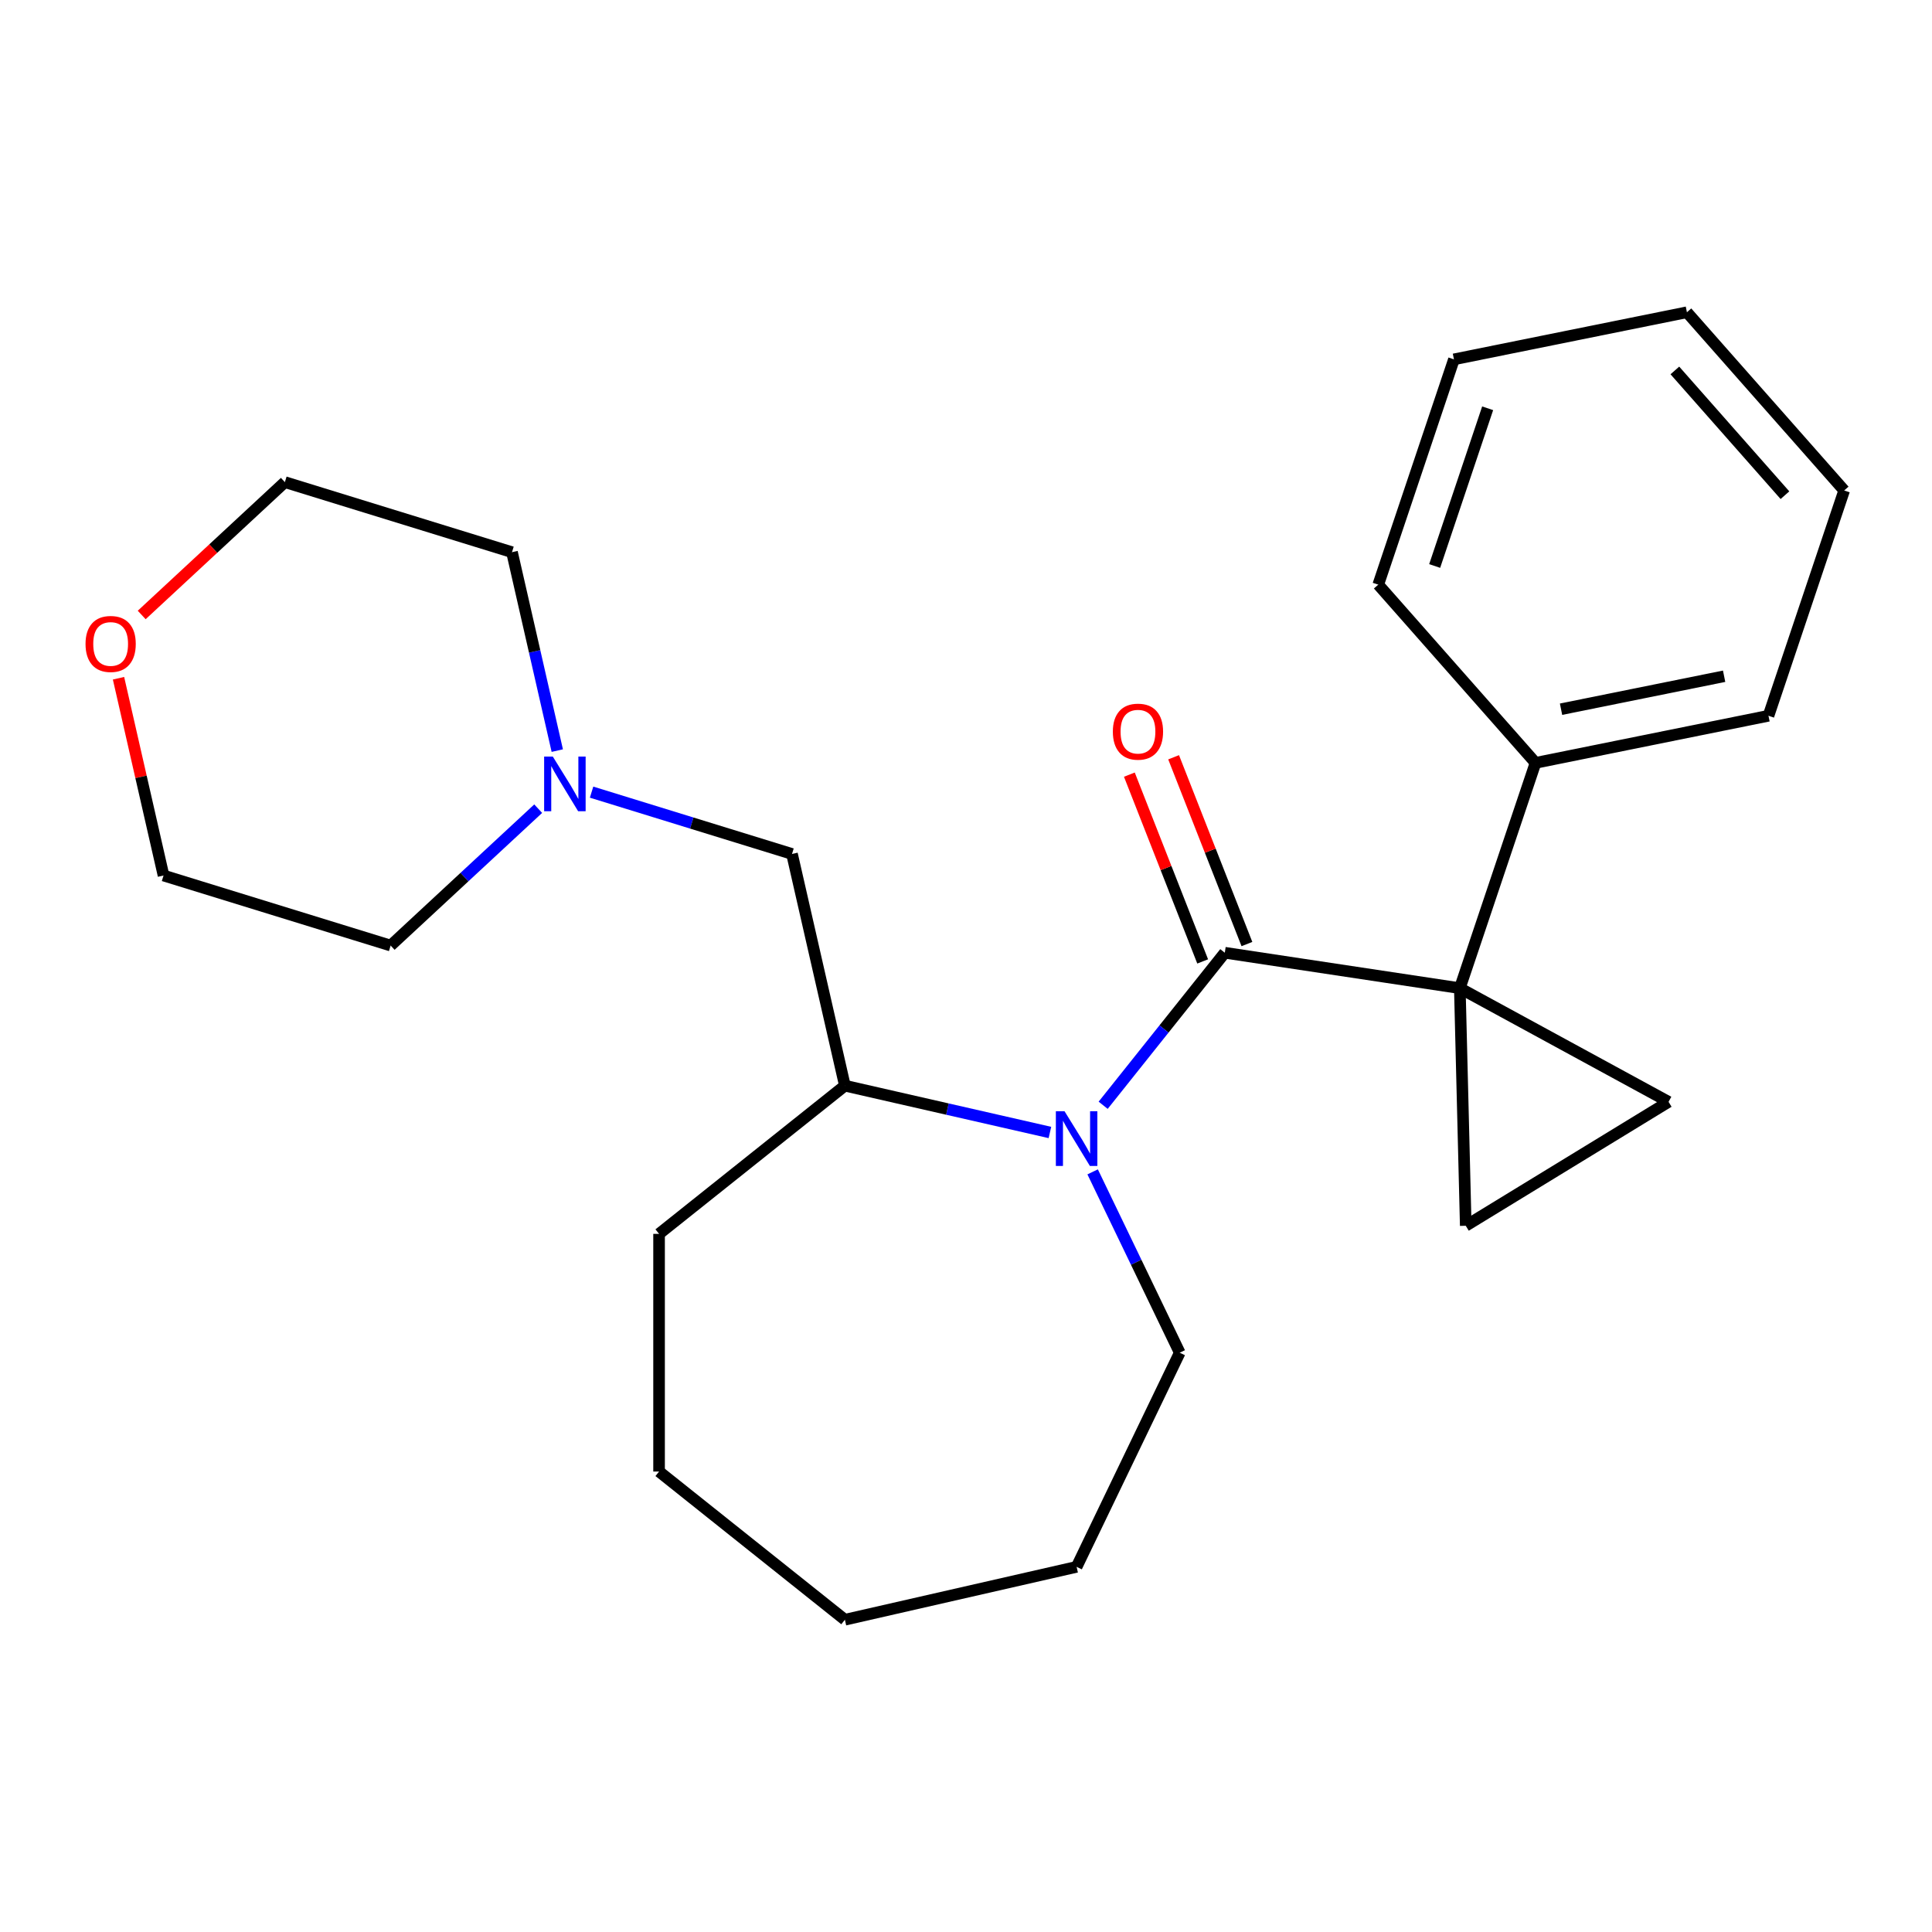 <?xml version='1.0' encoding='iso-8859-1'?>
<svg version='1.1' baseProfile='full'
              xmlns='http://www.w3.org/2000/svg'
                      xmlns:rdkit='http://www.rdkit.org/xml'
                      xmlns:xlink='http://www.w3.org/1999/xlink'
                  xml:space='preserve'
width='1000px' height='1000px' viewBox='0 0 1000 1000'>
<!-- END OF HEADER -->
<rect style='opacity:1.0;fill:#FFFFFF;stroke:none' width='1000' height='1000' x='0' y='0'> </rect>
<path class='bond-0' d='M 755.602,511.474 L 633.954,493.138' style='fill:none;fill-rule:evenodd;stroke:#000000;stroke-width:6px;stroke-linecap:butt;stroke-linejoin:miter;stroke-opacity:1' />
<path class='bond-2' d='M 755.602,511.474 L 863.642,570.309' style='fill:none;fill-rule:evenodd;stroke:#000000;stroke-width:6px;stroke-linecap:butt;stroke-linejoin:miter;stroke-opacity:1' />
<path class='bond-3' d='M 755.602,511.474 L 758.669,634.457' style='fill:none;fill-rule:evenodd;stroke:#000000;stroke-width:6px;stroke-linecap:butt;stroke-linejoin:miter;stroke-opacity:1' />
<path class='bond-7' d='M 755.602,511.474 L 794.782,394.858' style='fill:none;fill-rule:evenodd;stroke:#000000;stroke-width:6px;stroke-linecap:butt;stroke-linejoin:miter;stroke-opacity:1' />
<path class='bond-1' d='M 633.954,493.138 L 602.475,532.612' style='fill:none;fill-rule:evenodd;stroke:#000000;stroke-width:6px;stroke-linecap:butt;stroke-linejoin:miter;stroke-opacity:1' />
<path class='bond-1' d='M 602.475,532.612 L 570.996,572.085' style='fill:none;fill-rule:evenodd;stroke:#0000FF;stroke-width:6px;stroke-linecap:butt;stroke-linejoin:miter;stroke-opacity:1' />
<path class='bond-8' d='M 645.406,488.644 L 626.433,440.303' style='fill:none;fill-rule:evenodd;stroke:#000000;stroke-width:6px;stroke-linecap:butt;stroke-linejoin:miter;stroke-opacity:1' />
<path class='bond-8' d='M 626.433,440.303 L 607.461,391.962' style='fill:none;fill-rule:evenodd;stroke:#FF0000;stroke-width:6px;stroke-linecap:butt;stroke-linejoin:miter;stroke-opacity:1' />
<path class='bond-8' d='M 622.502,497.633 L 603.53,449.292' style='fill:none;fill-rule:evenodd;stroke:#000000;stroke-width:6px;stroke-linecap:butt;stroke-linejoin:miter;stroke-opacity:1' />
<path class='bond-8' d='M 603.53,449.292 L 584.557,400.951' style='fill:none;fill-rule:evenodd;stroke:#FF0000;stroke-width:6px;stroke-linecap:butt;stroke-linejoin:miter;stroke-opacity:1' />
<path class='bond-4' d='M 543.436,586.167 L 490.375,574.057' style='fill:none;fill-rule:evenodd;stroke:#0000FF;stroke-width:6px;stroke-linecap:butt;stroke-linejoin:miter;stroke-opacity:1' />
<path class='bond-4' d='M 490.375,574.057 L 437.314,561.946' style='fill:none;fill-rule:evenodd;stroke:#000000;stroke-width:6px;stroke-linecap:butt;stroke-linejoin:miter;stroke-opacity:1' />
<path class='bond-10' d='M 565.551,606.556 L 588.09,653.358' style='fill:none;fill-rule:evenodd;stroke:#0000FF;stroke-width:6px;stroke-linecap:butt;stroke-linejoin:miter;stroke-opacity:1' />
<path class='bond-10' d='M 588.09,653.358 L 610.628,700.159' style='fill:none;fill-rule:evenodd;stroke:#000000;stroke-width:6px;stroke-linecap:butt;stroke-linejoin:miter;stroke-opacity:1' />
<path class='bond-24' d='M 863.642,570.309 L 758.669,634.457' style='fill:none;fill-rule:evenodd;stroke:#000000;stroke-width:6px;stroke-linecap:butt;stroke-linejoin:miter;stroke-opacity:1' />
<path class='bond-6' d='M 437.314,561.946 L 409.939,442.009' style='fill:none;fill-rule:evenodd;stroke:#000000;stroke-width:6px;stroke-linecap:butt;stroke-linejoin:miter;stroke-opacity:1' />
<path class='bond-13' d='M 437.314,561.946 L 341.132,638.648' style='fill:none;fill-rule:evenodd;stroke:#000000;stroke-width:6px;stroke-linecap:butt;stroke-linejoin:miter;stroke-opacity:1' />
<path class='bond-5' d='M 306.199,410.009 L 358.069,426.009' style='fill:none;fill-rule:evenodd;stroke:#0000FF;stroke-width:6px;stroke-linecap:butt;stroke-linejoin:miter;stroke-opacity:1' />
<path class='bond-5' d='M 358.069,426.009 L 409.939,442.009' style='fill:none;fill-rule:evenodd;stroke:#000000;stroke-width:6px;stroke-linecap:butt;stroke-linejoin:miter;stroke-opacity:1' />
<path class='bond-11' d='M 288.449,388.512 L 276.729,337.161' style='fill:none;fill-rule:evenodd;stroke:#0000FF;stroke-width:6px;stroke-linecap:butt;stroke-linejoin:miter;stroke-opacity:1' />
<path class='bond-11' d='M 276.729,337.161 L 265.008,285.81' style='fill:none;fill-rule:evenodd;stroke:#000000;stroke-width:6px;stroke-linecap:butt;stroke-linejoin:miter;stroke-opacity:1' />
<path class='bond-12' d='M 278.567,418.566 L 240.385,453.995' style='fill:none;fill-rule:evenodd;stroke:#0000FF;stroke-width:6px;stroke-linecap:butt;stroke-linejoin:miter;stroke-opacity:1' />
<path class='bond-12' d='M 240.385,453.995 L 202.202,489.423' style='fill:none;fill-rule:evenodd;stroke:#000000;stroke-width:6px;stroke-linecap:butt;stroke-linejoin:miter;stroke-opacity:1' />
<path class='bond-16' d='M 794.782,394.858 L 915.365,370.482' style='fill:none;fill-rule:evenodd;stroke:#000000;stroke-width:6px;stroke-linecap:butt;stroke-linejoin:miter;stroke-opacity:1' />
<path class='bond-16' d='M 807.994,367.085 L 892.402,350.022' style='fill:none;fill-rule:evenodd;stroke:#000000;stroke-width:6px;stroke-linecap:butt;stroke-linejoin:miter;stroke-opacity:1' />
<path class='bond-17' d='M 794.782,394.858 L 713.381,302.619' style='fill:none;fill-rule:evenodd;stroke:#000000;stroke-width:6px;stroke-linecap:butt;stroke-linejoin:miter;stroke-opacity:1' />
<path class='bond-9' d='M 61.342,351.06 L 72.994,402.111' style='fill:none;fill-rule:evenodd;stroke:#FF0000;stroke-width:6px;stroke-linecap:butt;stroke-linejoin:miter;stroke-opacity:1' />
<path class='bond-9' d='M 72.994,402.111 L 84.646,453.162' style='fill:none;fill-rule:evenodd;stroke:#000000;stroke-width:6px;stroke-linecap:butt;stroke-linejoin:miter;stroke-opacity:1' />
<path class='bond-27' d='M 73.346,318.309 L 110.399,283.929' style='fill:none;fill-rule:evenodd;stroke:#FF0000;stroke-width:6px;stroke-linecap:butt;stroke-linejoin:miter;stroke-opacity:1' />
<path class='bond-27' d='M 110.399,283.929 L 147.452,249.549' style='fill:none;fill-rule:evenodd;stroke:#000000;stroke-width:6px;stroke-linecap:butt;stroke-linejoin:miter;stroke-opacity:1' />
<path class='bond-18' d='M 610.628,700.159 L 557.251,810.998' style='fill:none;fill-rule:evenodd;stroke:#000000;stroke-width:6px;stroke-linecap:butt;stroke-linejoin:miter;stroke-opacity:1' />
<path class='bond-14' d='M 265.008,285.81 L 147.452,249.549' style='fill:none;fill-rule:evenodd;stroke:#000000;stroke-width:6px;stroke-linecap:butt;stroke-linejoin:miter;stroke-opacity:1' />
<path class='bond-15' d='M 202.202,489.423 L 84.646,453.162' style='fill:none;fill-rule:evenodd;stroke:#000000;stroke-width:6px;stroke-linecap:butt;stroke-linejoin:miter;stroke-opacity:1' />
<path class='bond-19' d='M 341.132,638.648 L 341.132,761.67' style='fill:none;fill-rule:evenodd;stroke:#000000;stroke-width:6px;stroke-linecap:butt;stroke-linejoin:miter;stroke-opacity:1' />
<path class='bond-20' d='M 915.365,370.482 L 954.545,253.866' style='fill:none;fill-rule:evenodd;stroke:#000000;stroke-width:6px;stroke-linecap:butt;stroke-linejoin:miter;stroke-opacity:1' />
<path class='bond-21' d='M 713.381,302.619 L 752.561,186.003' style='fill:none;fill-rule:evenodd;stroke:#000000;stroke-width:6px;stroke-linecap:butt;stroke-linejoin:miter;stroke-opacity:1' />
<path class='bond-21' d='M 742.581,292.963 L 770.007,211.332' style='fill:none;fill-rule:evenodd;stroke:#000000;stroke-width:6px;stroke-linecap:butt;stroke-linejoin:miter;stroke-opacity:1' />
<path class='bond-22' d='M 557.251,810.998 L 437.314,838.373' style='fill:none;fill-rule:evenodd;stroke:#000000;stroke-width:6px;stroke-linecap:butt;stroke-linejoin:miter;stroke-opacity:1' />
<path class='bond-26' d='M 341.132,761.67 L 437.314,838.373' style='fill:none;fill-rule:evenodd;stroke:#000000;stroke-width:6px;stroke-linecap:butt;stroke-linejoin:miter;stroke-opacity:1' />
<path class='bond-25' d='M 954.545,253.866 L 873.144,161.627' style='fill:none;fill-rule:evenodd;stroke:#000000;stroke-width:6px;stroke-linecap:butt;stroke-linejoin:miter;stroke-opacity:1' />
<path class='bond-25' d='M 923.887,256.311 L 866.906,191.743' style='fill:none;fill-rule:evenodd;stroke:#000000;stroke-width:6px;stroke-linecap:butt;stroke-linejoin:miter;stroke-opacity:1' />
<path class='bond-23' d='M 752.561,186.003 L 873.144,161.627' style='fill:none;fill-rule:evenodd;stroke:#000000;stroke-width:6px;stroke-linecap:butt;stroke-linejoin:miter;stroke-opacity:1' />
<path  class='atom-2' d='M 550.991 575.161
L 560.271 590.161
Q 561.191 591.641, 562.671 594.321
Q 564.151 597.001, 564.231 597.161
L 564.231 575.161
L 567.991 575.161
L 567.991 603.481
L 564.111 603.481
L 554.151 587.081
Q 552.991 585.161, 551.751 582.961
Q 550.551 580.761, 550.191 580.081
L 550.191 603.481
L 546.511 603.481
L 546.511 575.161
L 550.991 575.161
' fill='#0000FF'/>
<path  class='atom-6' d='M 286.123 391.587
L 295.403 406.587
Q 296.323 408.067, 297.803 410.747
Q 299.283 413.427, 299.363 413.587
L 299.363 391.587
L 303.123 391.587
L 303.123 419.907
L 299.243 419.907
L 289.283 403.507
Q 288.123 401.587, 286.883 399.387
Q 285.683 397.187, 285.323 396.507
L 285.323 419.907
L 281.643 419.907
L 281.643 391.587
L 286.123 391.587
' fill='#0000FF'/>
<path  class='atom-9' d='M 576.009 378.701
Q 576.009 371.901, 579.369 368.101
Q 582.729 364.301, 589.009 364.301
Q 595.289 364.301, 598.649 368.101
Q 602.009 371.901, 602.009 378.701
Q 602.009 385.581, 598.609 389.501
Q 595.209 393.381, 589.009 393.381
Q 582.769 393.381, 579.369 389.501
Q 576.009 385.621, 576.009 378.701
M 589.009 390.181
Q 593.329 390.181, 595.649 387.301
Q 598.009 384.381, 598.009 378.701
Q 598.009 373.141, 595.649 370.341
Q 593.329 367.501, 589.009 367.501
Q 584.689 367.501, 582.329 370.301
Q 580.009 373.101, 580.009 378.701
Q 580.009 384.421, 582.329 387.301
Q 584.689 390.181, 589.009 390.181
' fill='#FF0000'/>
<path  class='atom-10' d='M 44.271 333.305
Q 44.271 326.505, 47.631 322.705
Q 50.991 318.905, 57.271 318.905
Q 63.551 318.905, 66.911 322.705
Q 70.271 326.505, 70.271 333.305
Q 70.271 340.185, 66.871 344.105
Q 63.471 347.985, 57.271 347.985
Q 51.031 347.985, 47.631 344.105
Q 44.271 340.225, 44.271 333.305
M 57.271 344.785
Q 61.591 344.785, 63.911 341.905
Q 66.271 338.985, 66.271 333.305
Q 66.271 327.745, 63.911 324.945
Q 61.591 322.105, 57.271 322.105
Q 52.951 322.105, 50.591 324.905
Q 48.271 327.705, 48.271 333.305
Q 48.271 339.025, 50.591 341.905
Q 52.951 344.785, 57.271 344.785
' fill='#FF0000'/>
</svg>
